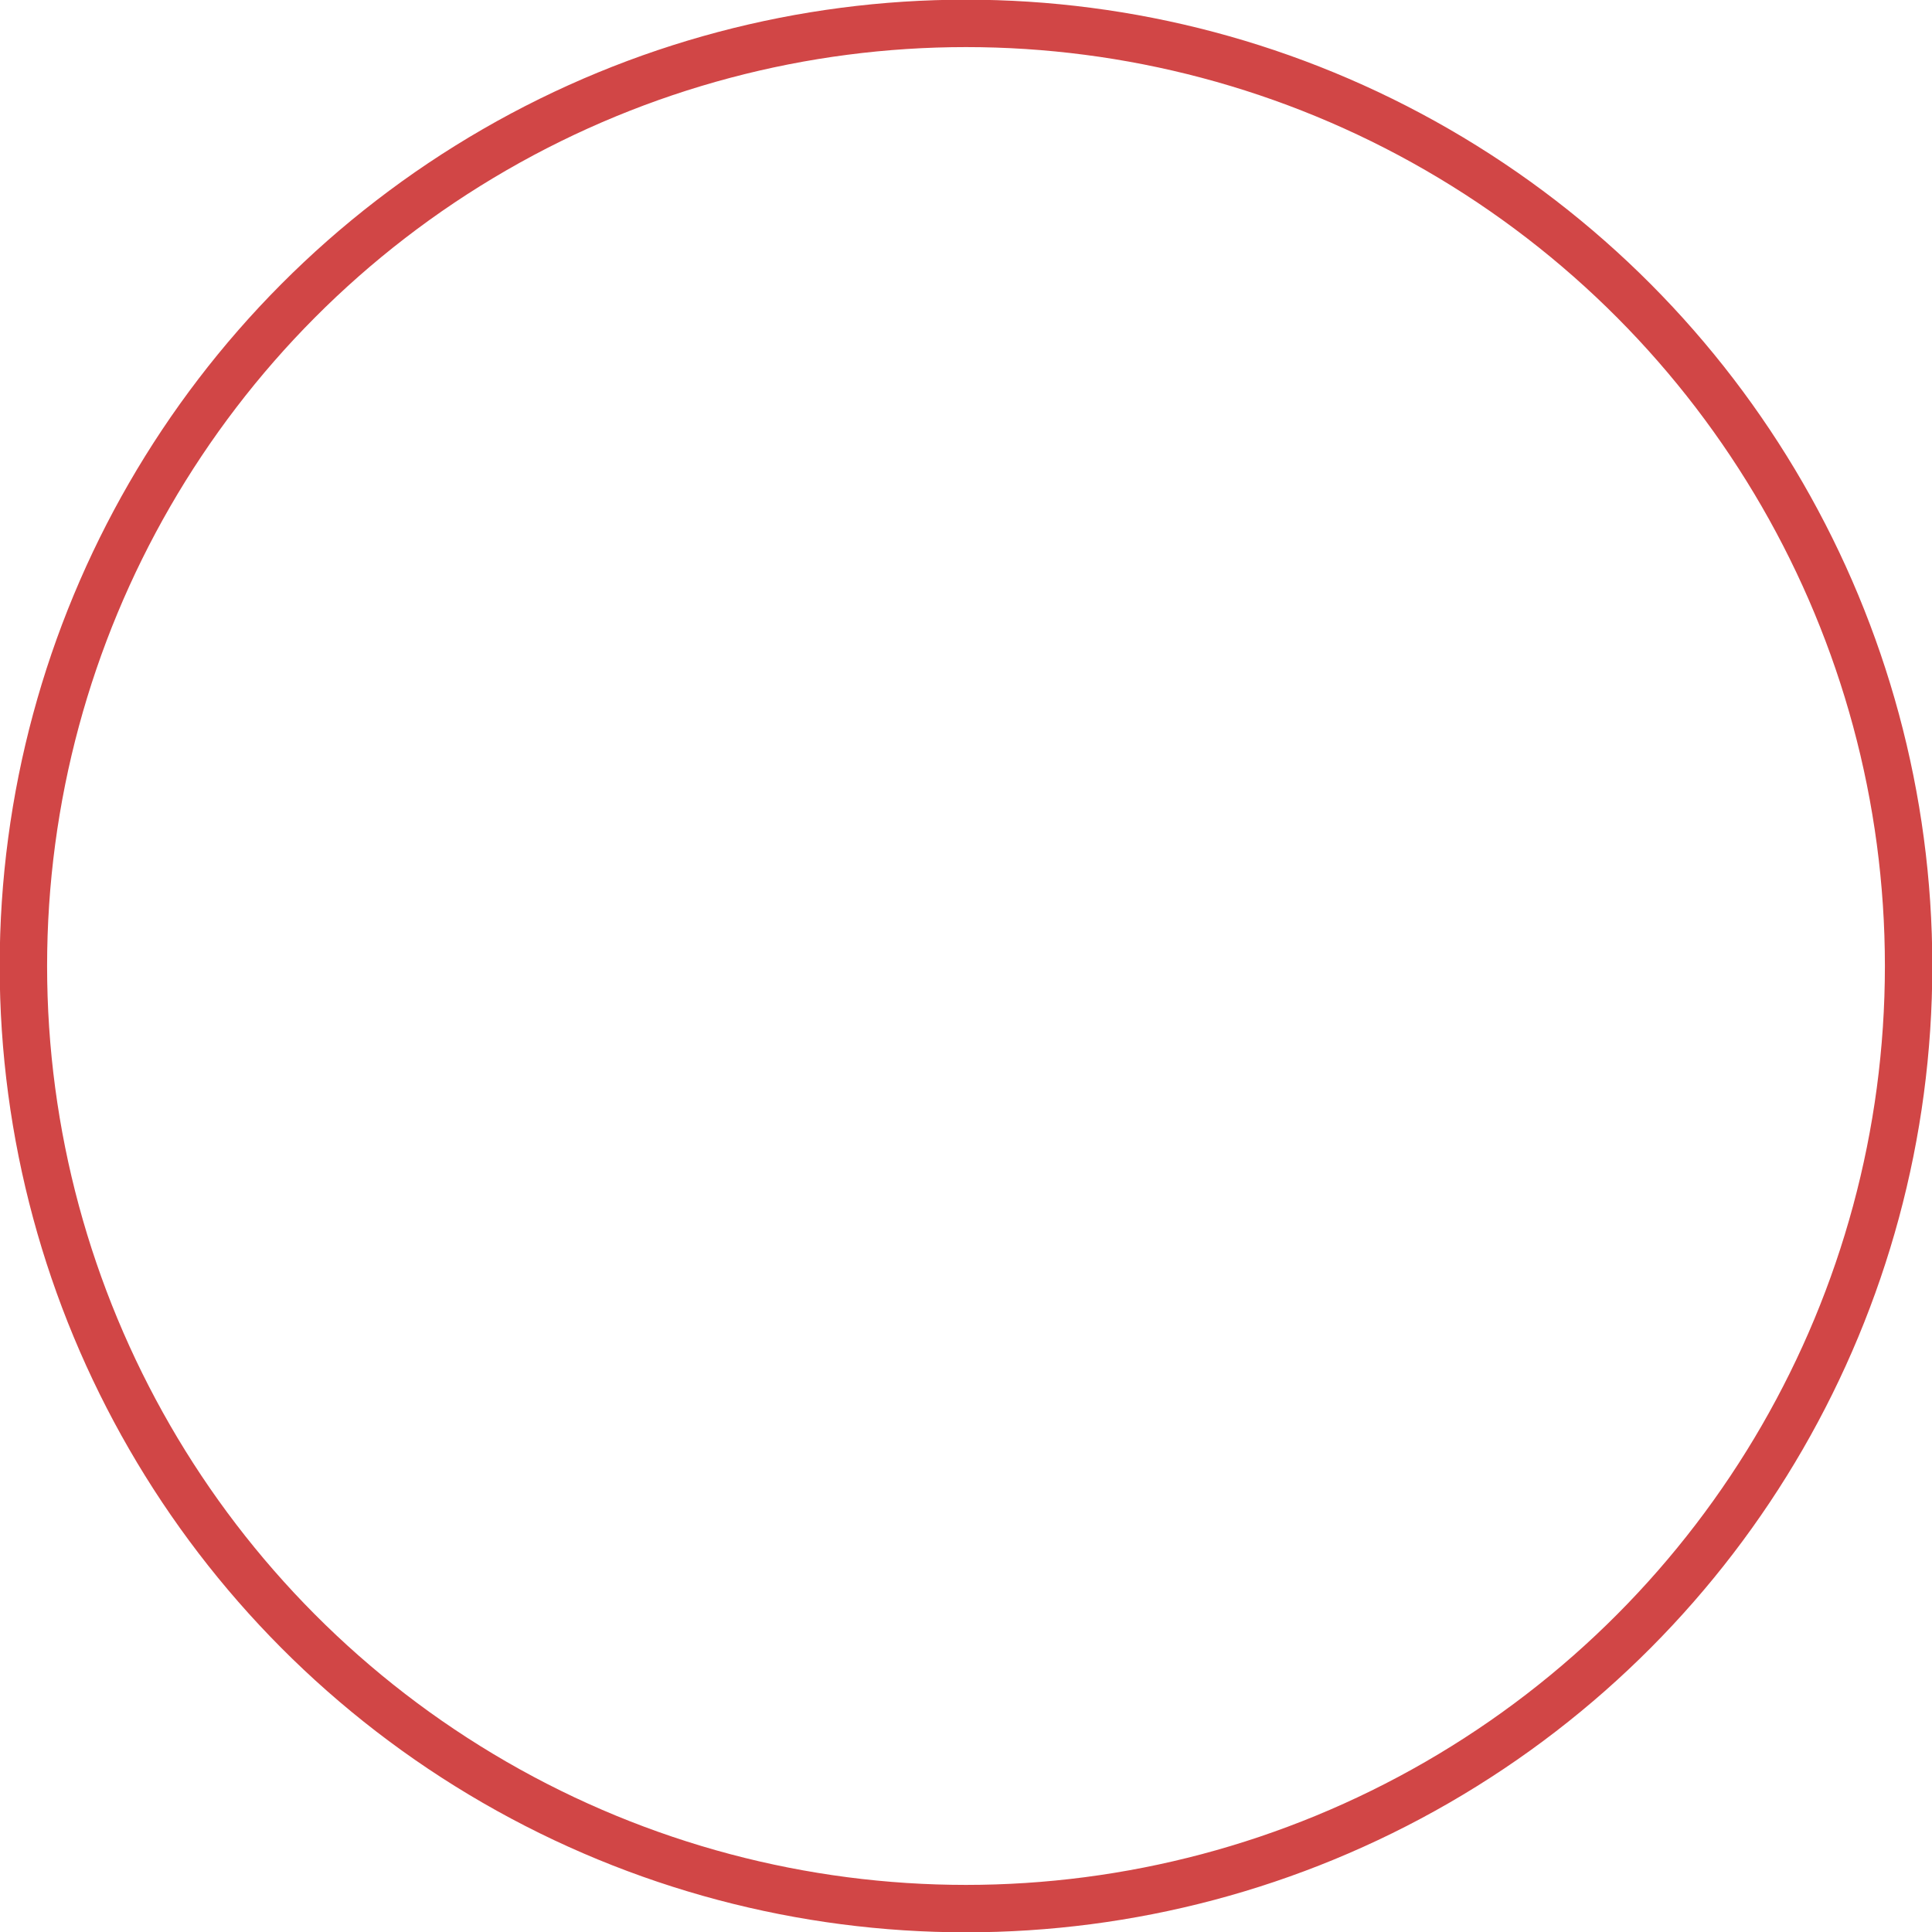 <?xml version="1.0" encoding="UTF-8"?> <svg xmlns="http://www.w3.org/2000/svg" id="_Слой_1" data-name="Слой_1" viewBox="0 0 30.56 30.56"><defs><style> .cls-1 { fill: none; stroke: #d14646; stroke-miterlimit: 10; stroke-width: .75px; } </style></defs><circle class="cls-1" cx="15.28" cy="15.28" r="14.91"></circle></svg> 